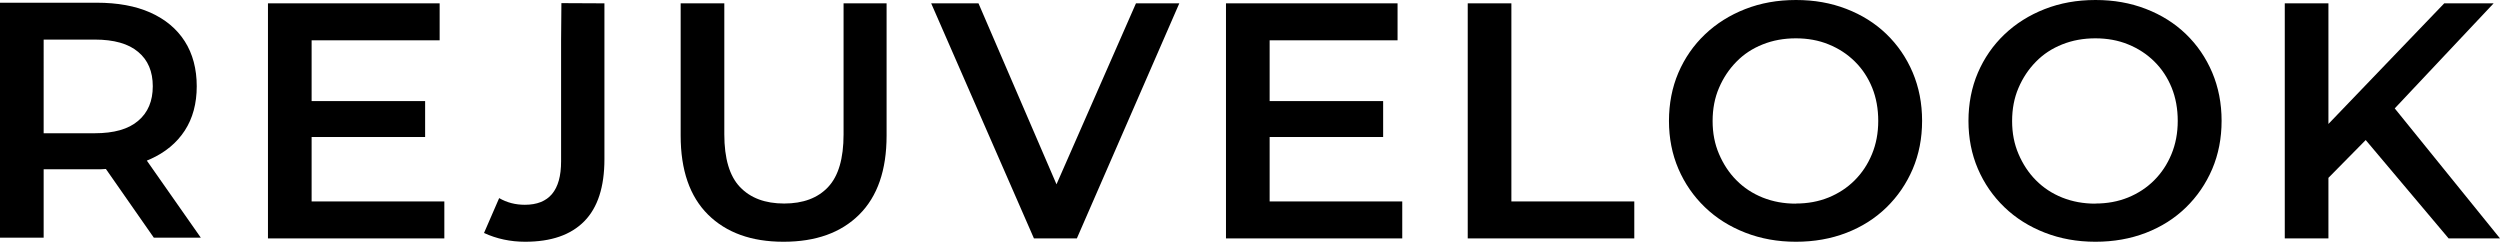 <svg xmlns="http://www.w3.org/2000/svg" id="Capa_1" class="logo-rejuvelook-svg" data-name="Capa 1" viewBox="0 0 239.4 23.15" fill="currentColor"><path d="M14.06,15.38c.11-.04.22-.09.33-.14,1.43-.64,2.53-1.55,3.3-2.73s1.15-2.6,1.15-4.25-.38-3.11-1.15-4.31c-.77-1.2-1.87-2.11-3.3-2.75-1.42-.63-3.13-.94-5.13-.94H0v22.5h4.18v-6.55h5.08c.3,0,.59,0,.88-.03l4.59,6.58h4.5l-5.17-7.38ZM9.07,12.76h-4.89V3.79h4.89c1.84,0,3.23.39,4.16,1.18.94.78,1.4,1.88,1.4,3.29s-.46,2.52-1.4,3.31c-.93.8-2.32,1.19-4.16,1.19Z"></path><polygon points="29.84 19.29 29.84 13.12 40.71 13.12 40.71 9.68 29.84 9.68 29.84 3.86 42.1 3.86 42.1 .32 25.66 .32 25.66 22.83 42.55 22.83 42.55 19.29 29.84 19.29"></polygon><path d="M47.8,18.97c.74.43,1.56.64,2.46.64,2.32,0,3.47-1.38,3.47-4.15V3.86h0l.03-3.56,4.12.02v14.92c0,2.66-.64,4.64-1.93,5.95-1.29,1.31-3.17,1.96-5.66,1.96-1.41,0-2.73-.28-3.94-.84"></path><path d="M75.02,23.15c-3.07,0-5.47-.87-7.22-2.6-1.75-1.74-2.62-4.26-2.62-7.56V.32h4.18v12.54c0,2.32.5,4,1.5,5.05,1,1.05,2.41,1.58,4.23,1.58s3.23-.53,4.21-1.58c.99-1.05,1.48-2.73,1.48-5.05V.32h4.12v12.67c0,3.3-.87,5.82-2.62,7.56-1.75,1.74-4.16,2.6-7.25,2.6Z"></path><polygon points="108.78 .32 101.17 17.65 93.7 .32 89.17 .32 99.01 22.83 103.12 22.83 112.93 .32 108.78 .32"></polygon><polygon points="121.58 19.29 121.58 13.12 132.45 13.12 132.45 9.68 121.58 9.68 121.58 3.86 133.83 3.86 133.83 .32 117.4 .32 117.4 22.83 134.28 22.83 134.28 19.29 121.58 19.29"></polygon><path d="M140.55,22.83V.32h4.18v18.97h11.77v3.54h-15.95Z"></path><path d="M171.97,23.15c-1.74,0-3.35-.29-4.84-.87s-2.78-1.39-3.87-2.44-1.94-2.28-2.54-3.68c-.6-1.4-.9-2.93-.9-4.58s.3-3.21.9-4.61c.6-1.4,1.45-2.63,2.54-3.67,1.09-1.04,2.38-1.85,3.86-2.43,1.48-.58,3.1-.87,4.86-.87s3.34.28,4.82.85c1.48.57,2.76,1.37,3.84,2.41,1.08,1.04,1.92,2.27,2.52,3.68.6,1.42.9,2.96.9,4.63s-.3,3.21-.9,4.62c-.6,1.4-1.44,2.63-2.52,3.68-1.08,1.05-2.36,1.86-3.84,2.43-1.48.57-3.09.85-4.82.85ZM171.97,19.49c1.14,0,2.18-.19,3.14-.58.95-.39,1.78-.93,2.49-1.64s1.26-1.54,1.66-2.51c.4-.96.6-2.03.6-3.18s-.19-2.22-.58-3.18-.94-1.8-1.66-2.51c-.72-.71-1.55-1.25-2.51-1.64-.95-.39-2-.58-3.14-.58s-2.19.19-3.17.58c-.98.39-1.82.94-2.52,1.66-.71.72-1.26,1.55-1.67,2.51-.41.95-.61,2.01-.61,3.17s.2,2.19.61,3.15c.41.96.96,1.81,1.67,2.52.71.72,1.55,1.27,2.52,1.66.98.39,2.03.58,3.17.58Z"></path><path d="M200.65,23.15c-1.74,0-3.35-.29-4.84-.87s-2.78-1.39-3.87-2.44-1.94-2.28-2.54-3.68c-.6-1.4-.9-2.93-.9-4.58s.3-3.21.9-4.61c.6-1.4,1.45-2.63,2.54-3.67,1.09-1.04,2.38-1.85,3.86-2.43,1.48-.58,3.1-.87,4.86-.87s3.34.28,4.82.85c1.48.57,2.76,1.37,3.84,2.41,1.08,1.04,1.92,2.27,2.52,3.68.6,1.42.9,2.96.9,4.63s-.3,3.21-.9,4.62c-.6,1.4-1.44,2.63-2.52,3.68-1.08,1.05-2.36,1.86-3.84,2.43-1.48.57-3.09.85-4.82.85ZM200.65,19.49c1.14,0,2.18-.19,3.14-.58.95-.39,1.78-.93,2.49-1.64s1.26-1.54,1.66-2.51c.4-.96.6-2.03.6-3.18s-.19-2.22-.58-3.18-.94-1.8-1.66-2.51c-.72-.71-1.55-1.25-2.51-1.64-.95-.39-2-.58-3.14-.58s-2.19.19-3.17.58c-.98.39-1.82.94-2.52,1.66-.71.72-1.26,1.55-1.67,2.51-.41.95-.61,2.01-.61,3.17s.2,2.19.61,3.15c.41.96.96,1.81,1.67,2.52.71.72,1.55,1.27,2.52,1.66.98.39,2.03.58,3.17.58Z"></path><polygon points="234.48 22.83 239.4 22.83 229.32 10.38 238.79 .32 234.06 .32 222.97 11.87 222.97 .32 218.79 .32 218.79 22.83 222.97 22.83 222.97 17.03 226.54 13.41 234.48 22.83"></polygon></svg>